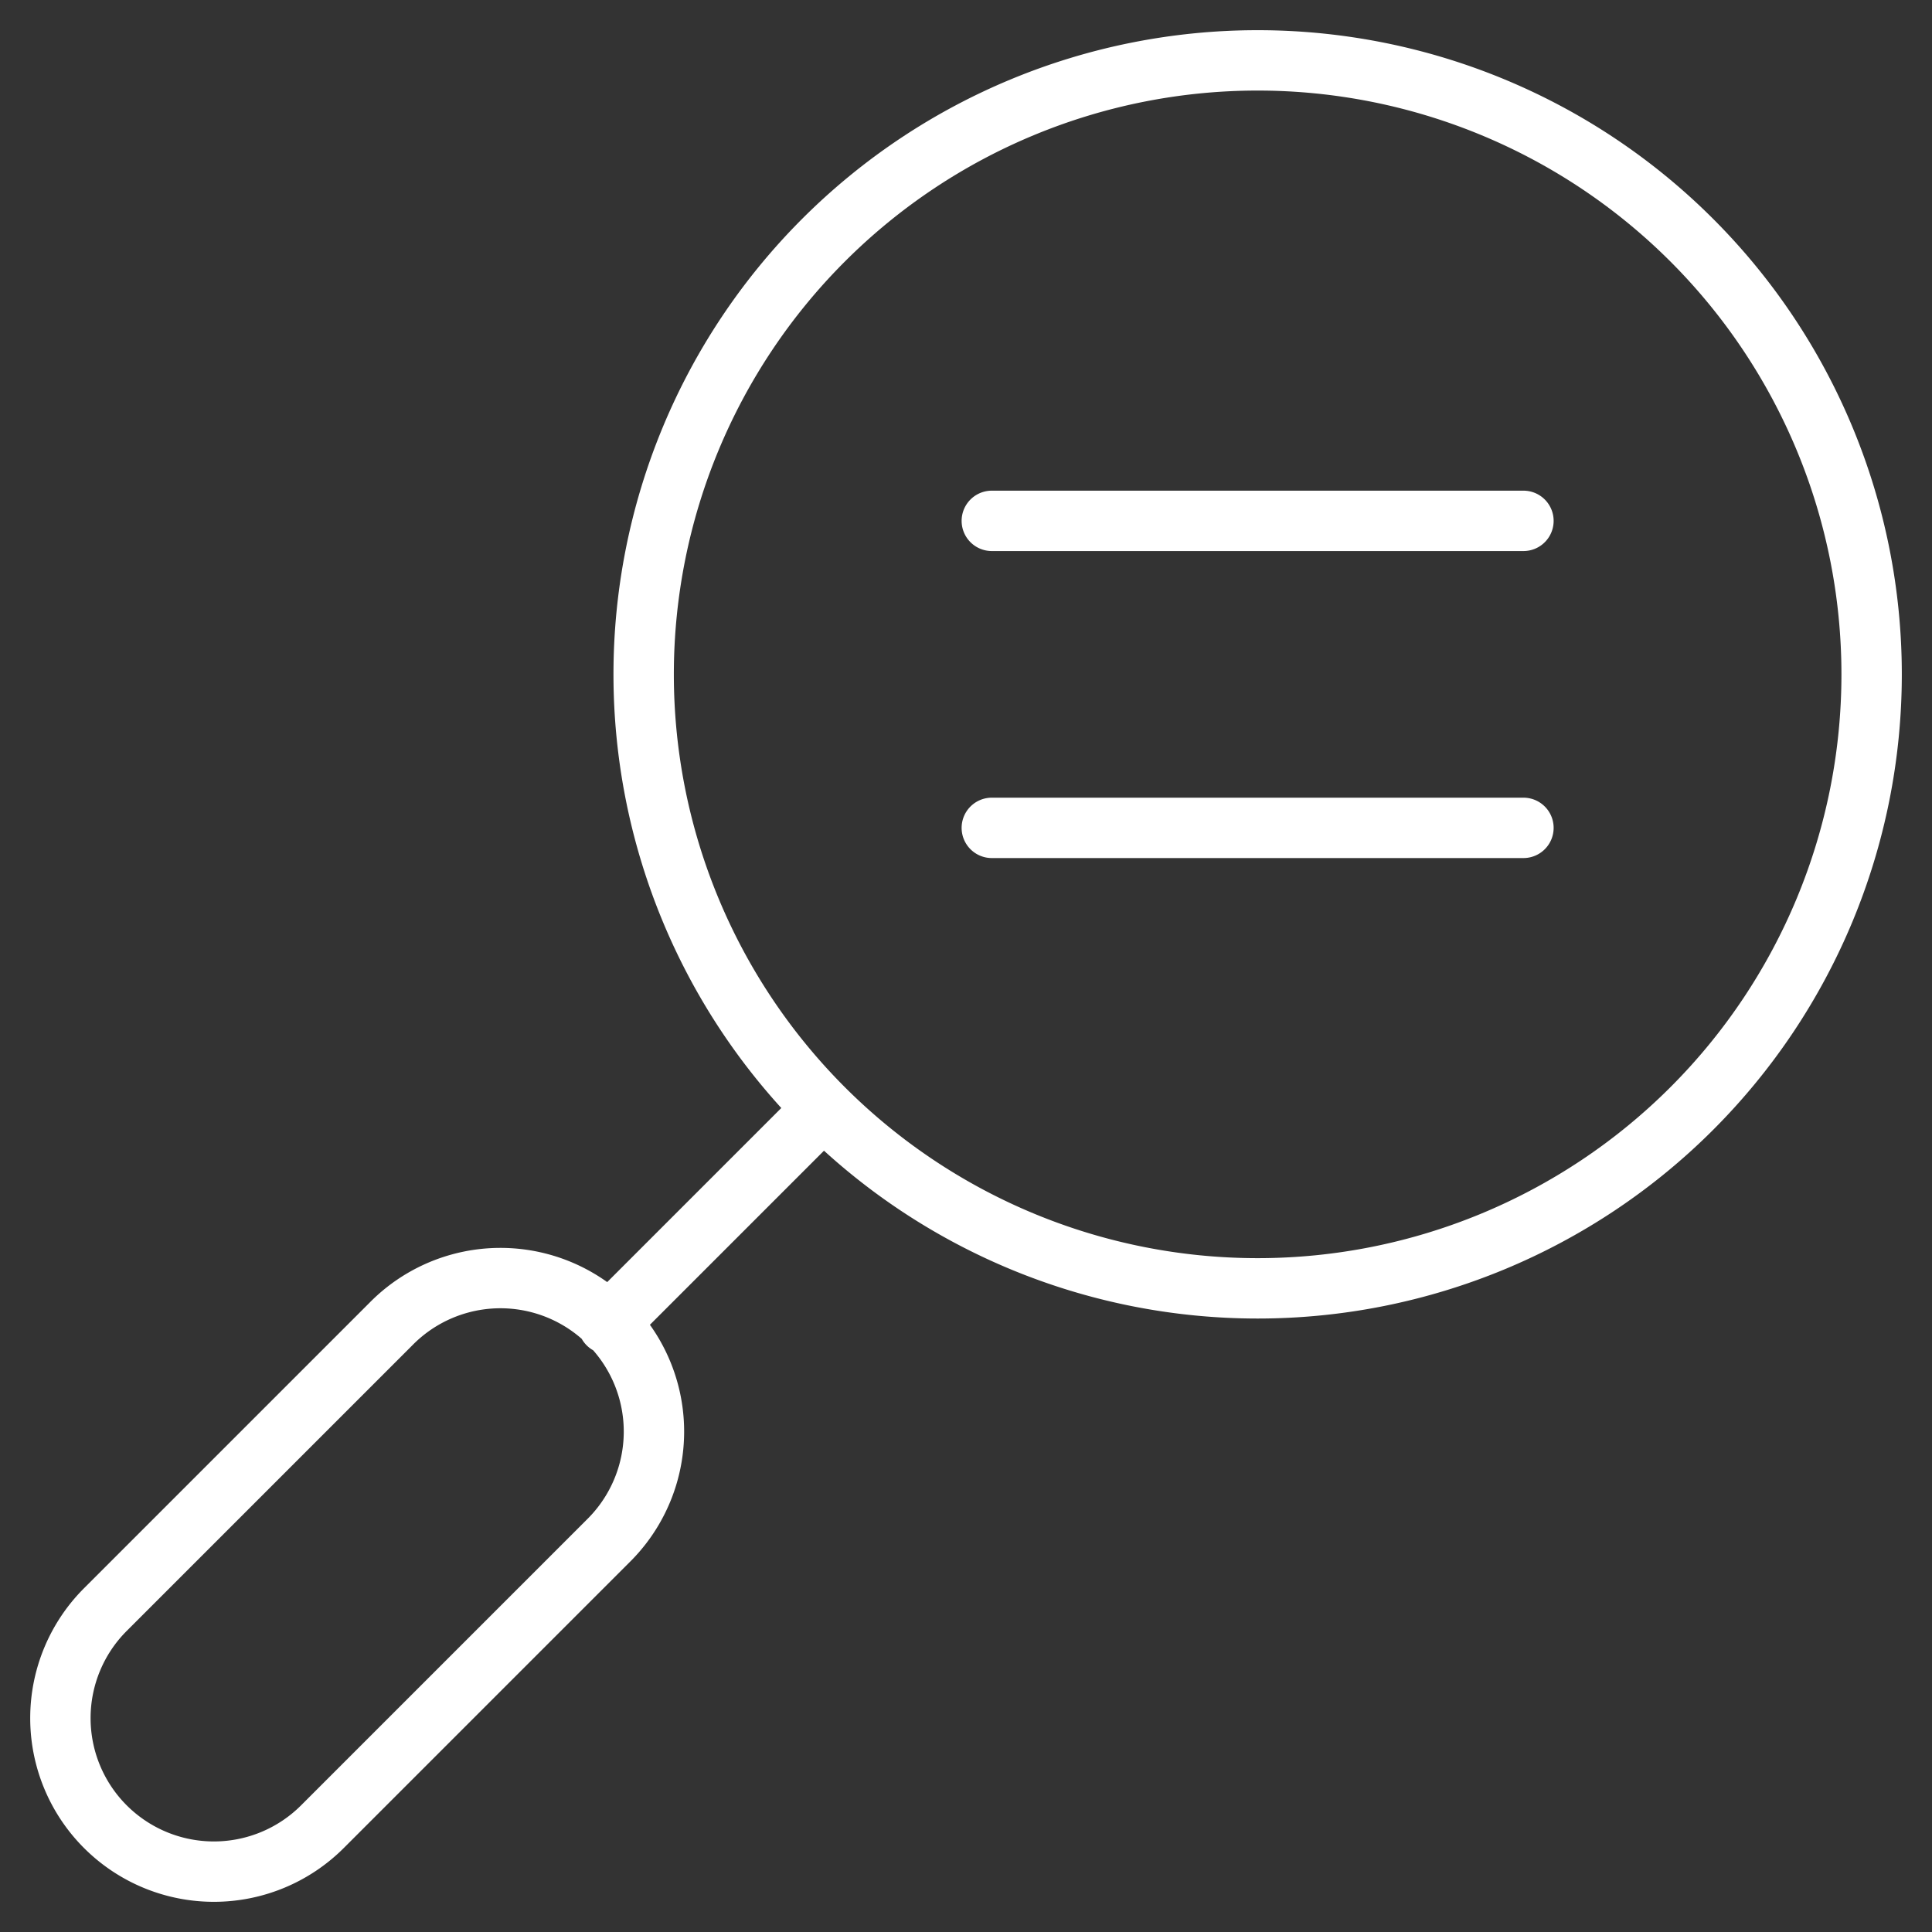 <svg xmlns="http://www.w3.org/2000/svg" width="64" height="64" viewBox="0 0 64 64">
  <rect x="0" y="0" width="64" height="64" fill="#333333" stroke="none"/>
  <g id="Group_101568" data-name="Group 101568" transform="translate(13098 -20484)">
    <rect id="Rectangle_33306" data-name="Rectangle 33306" width="64" height="64" transform="translate(-13098 20484)" fill="none"/>
    <g id="search" transform="translate(-13116 20466)">
      <path id="Path_123114" data-name="Path 123114" d="M59.661,60.678A20.339,20.339,0,1,1,80,40.339,20.339,20.339,0,0,1,59.661,60.678ZM21.49,78.511a5.085,5.085,0,0,0,7.191,0l9.461-9.461a5.085,5.085,0,1,0-7.191-7.191L21.49,71.32A5.085,5.085,0,0,0,21.49,78.511ZM38.141,61.859l7.138-7.138m5.576-19.467H68.466M50.855,45.424H68.466" fill="none" stroke="#fff" stroke-linecap="round" stroke-linejoin="round" stroke-miterlimit="10" stroke-width="2"/>
    </g>
  </g>
</svg>
